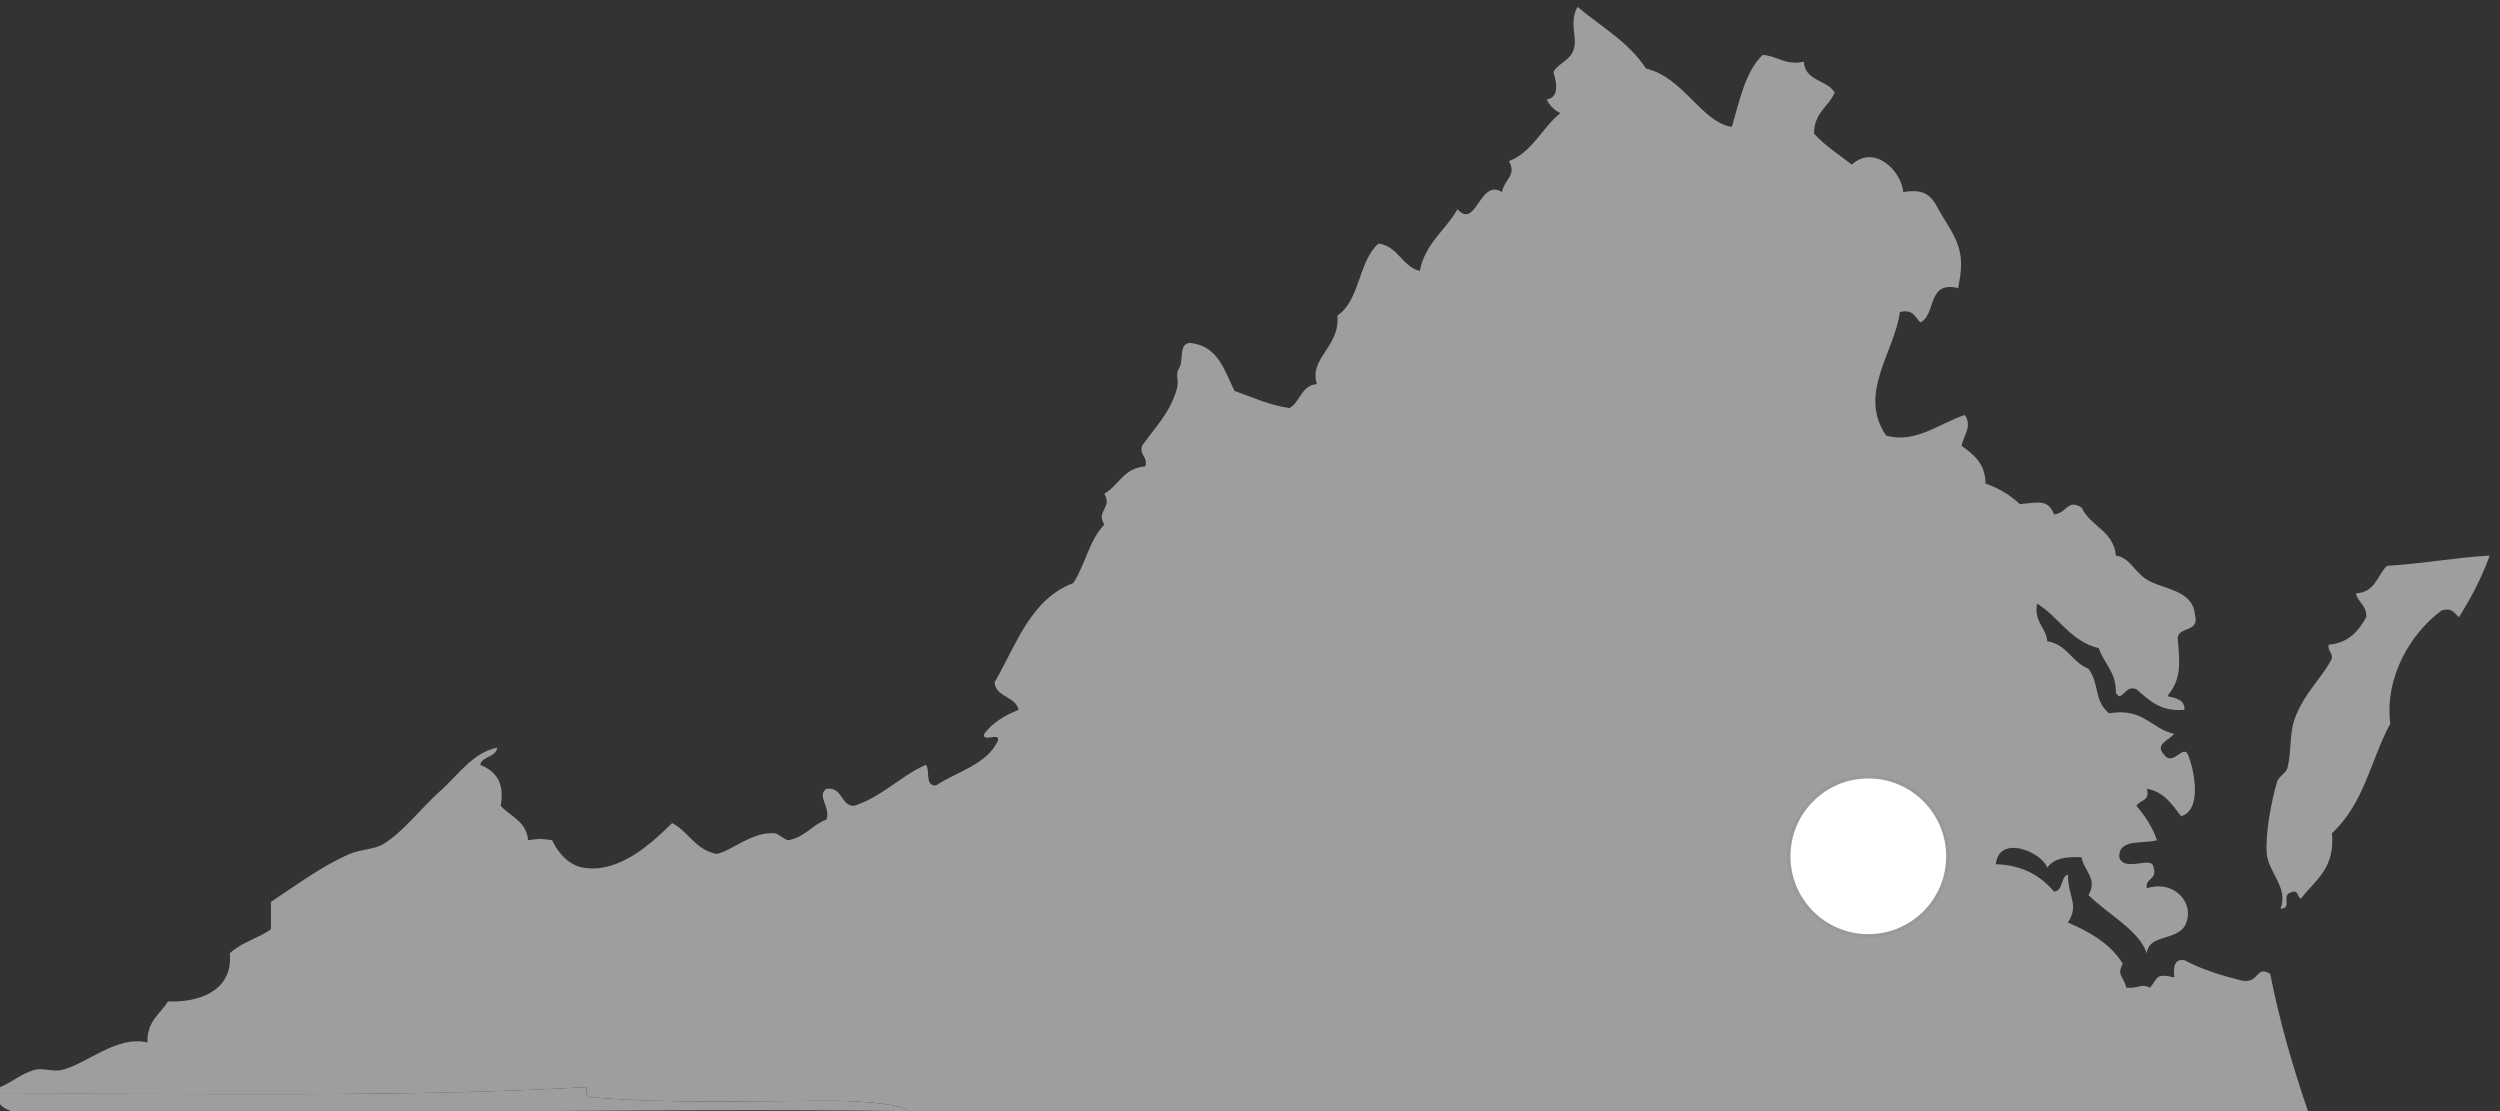 <?xml version="1.0" encoding="UTF-8"?>
<svg xmlns="http://www.w3.org/2000/svg" version="1.1" viewBox="0 0 729 324">
  <rect x="0" y="0" width="729" height="324" fill="#333333" stroke="none"/>
  <defs>
    <style>
      .cls-1 {
        display: none;
      }

      .cls-1, .cls-2 {
        fill: #fff;
        stroke: #999;
        stroke-miterlimit: 10;
      }

      .cls-3 {
        fill: #9e9e9e;
      }
    </style>
  </defs>
  <!-- Generator: Adobe Illustrator 28.7.5, SVG Export Plug-In . SVG Version: 1.2.0 Build 176)  -->
  <g>
    <g id="Layer_1">
      <g id="Layer_1-2" data-name="Layer_1">
        <g id="Map">
          <g id="Layer_1-3" data-name="Layer_1">
            <path class="cls-3" d="M673,324h-408c-2.3-2.3-15.6-3-23-3-22.1,0-46.8.9-69-1-2.1.5-1.9-1.4-2-3-54.2,3.1-112,1.7-171,2v-2c3.9-1.6,5.9-3.8,10-5,2.3-.7,5.5.6,8,0,7.1-1.6,16-10.2,25-8-.2-6.2,3.7-8.3,6-12,7.8.4,19.1-2.4,18-14,3.2-3.1,8.3-4.4,12-7v-8c7.4-4.9,14.9-10.5,23-14,3.2-1.4,7.1-1.2,10-3,5.6-3.5,10.9-10.4,16-15,5.4-4.7,9.7-11.5,17-13-.4,2.9-4.3,2.4-5,5,4.2,1.8,7.3,4.7,6,12,2.9,3.1,7.5,4.5,8,10,4-.5,3-.5,7,0,1.5,3.3,4.6,7.2,9,8,10.8,1.9,20.7-7.8,26-13,4.8,2.5,6.8,7.9,13,9,4.5-.9,10.3-6.6,17-6,.8,0,3.2,2.2,4,2,4.9-1,7.1-4.7,11-6,1.3-3.7-3-6.9,0-9,4.9-.5,3.9,4.8,8,5,8.3-2.7,13.4-8.6,21-12,1.3,1.7-.4,6.4,3,6,6.2-4.1,14.7-6,18-13,.7-2.7-4.7.7-4-2,2.4-3.3,6-5.4,10-7-.9-4.1-6.5-3.5-7-8,6.4-11,10.4-24.2,23-29,3.4-5.3,4.7-12.6,9-17-2.5-4.2,2.5-4.8,0-9,4.2-2.4,5.7-7.6,12-8,.7-3.1-1.7-2.9-1-6,3.8-5.3,8-9.5,10-16,1.2-4-.7-4.1,1-7,1.1-1.9-.3-6.9,3-7,8.2.8,10,8,13,14,5.2,1.8,9.9,4.1,16,5,3.2-1.8,3.4-6.6,8-7-2.4-7.6,6.8-10.8,6-20,6.6-4.4,6.1-15.9,12-21,5.8.9,6.7,6.6,12,8,1.6-8.1,7.5-11.8,11-18,5.5,6.1,6.4-9.1,13-5,.6-3.7,4.4-4.9,2-9,6.9-2.7,9.6-9.7,15-14-1.8-.9-3.1-2.2-4-4,4.8-.7,1.9-7.7,2-8,1.3-2.6,5.1-3.3,6-7,.9-3.5-1.5-7.4,1-12,6.9,5.8,15,10.3,20,18,10.9,2.5,16.2,15.7,25,17,2.3-7.7,3.9-16.1,9-21,4.4.3,6.3,3.1,12,2,.3,5.7,6.8,5.2,9,9-1.8,4.2-6.1,5.9-6,12,3.2,3.5,7.3,6.1,11,9,6.5-6,14.4,1.7,15,8,8.4-1.4,8.8,3,12,8,5.1,7.9,5.7,11.5,4,20-9.2-2.2-6.3,7.7-11,10-1.6-1.4-2-4-6-3-1.5,11.6-12.4,23.8-4,36,8.6,2.5,15.9-3.8,23-6,2.1,3.7-.3,5.5-1,9,3.5,2.5,6.9,5.1,7,11,4,1.4,7.2,3.4,10,6,5.6-.5,8.1-1.5,10,3,3.8-.4,3.8-4.6,8-2,2.5,5.5,9.3,6.7,10,14,4.2.7,5.3,4.7,9,7,4.6,2.9,13.3,2.9,14,10,1.6,5.6-4.5,3.5-5,7,.8,8.5.9,12.1-3,17,2.4.6,5.1.9,5,4-7.3.6-10.4-3-14-6-3.4-1.6-4.3,4.2-6,1,.1-6.1-3.5-8.5-5-13-8.3-2-11.6-9.1-18-13-.9,5.6,2.6,6.8,3,11,5.8.9,7.2,6.2,12,8,3.4,4.7,1.4,9.1,6,13,10.1-1.7,12.2,4.5,19,6-1.4,1.7-5.8,3.1-3,6,2.6,3.7,5.5-3,7,0,1.9,4.6,4.2,16.3-2,18-2.6-3.4-4.9-7.1-10-8,1.1,3.7-2.1,3.2-3,5,2.5,2.9,4.6,6.1,6,10-4.1,1.2-11.3-.6-11,5,1.5,4.6,9.7-.8,10,3,1.1,3.7-2.5,2.9-2,6,7.2-2.2,11.9,2.8,12,7,.2,9.6-11.3,5.2-12,12-2.1-6.6-11.1-11.2-17-17,2.8-4.8-1.3-6.9-2-11-4.7-.3-8.2.4-10,3-1.8-4.7-14.1-9.7-15-1,8.1.3,13.1,3.5,17,8,2.7-.3,1.8-4.2,4-5,0,6.5,3.4,8.8,0,14,6.5,2.8,12.4,6.2,16,12-1.9,3.6.4,3.7,1,7,4.1.3,3.9-1.3,7,0,2.4-3.1,1.6-4.2,7-3-.2-2.9-.1-5.5,3-5,5,2.7,10.9,4.5,17,6,4.9.7,3.8-4.6,8-2,2.8,14.2,6.7,27.4,11,40Z"/>
            <path class="cls-3" d="M726,162c-2.4,6.6-5.5,12.5-9,18-1.2-1.1-1.8-2.9-5-2-8.9,6.5-16.7,19.3-15,33-6,11.4-7.5,23-17,32,1,10.3-5,13.7-9,19-1.1-.2-.7-2-2-2-4.7.6,0,4.7-4,5,2.4-6.1-3.5-10.6-4-16-.5-5.5,1.3-15.4,3-21,.4-1.5,2.6-2.6,3-4,1.2-4.6.6-9.9,2-14,2.7-7.8,8.3-12.5,11-18,.1-1.8-1.2-2.1-1-4,5.9-.5,8.7-4,11-8,.2-3.5-2.4-4.2-3-7,5.5-.2,6.2-5.1,9-8,10.4-.6,19.6-2.4,30-3Z"/>
            <path class="cls-3" d="M265,324c-81-1-168.1,1.3-251,0-4.2,0-10.5,1.8-14-2v-3c59-.3,116.8,1.1,171-2,0,1.6-.1,3.5,2,3,22.2,1.9,46.9,1,69,1,7.4,0,20.7.7,23,3Z"/>
          </g>
        </g>
      </g>
      <g id="star">
        <polygon class="cls-2" points="242.8 370.9 242.8 370.9 242.8 370.9 242.8 370.9 242.8 370.9 242.8 370.9"/>
        <circle class="cls-2" cx="544.8" cy="249.7" r="23.2"/>
        <polygon class="cls-1" points="509.8 258.4 497.7 249.8 485.5 258.3 490 244.1 478.1 235.2 493 235 497.9 221 502.6 235.1 517.4 235.4 505.5 244.2 509.8 258.4"/>
      </g>
    </g>
  </g>
</svg>